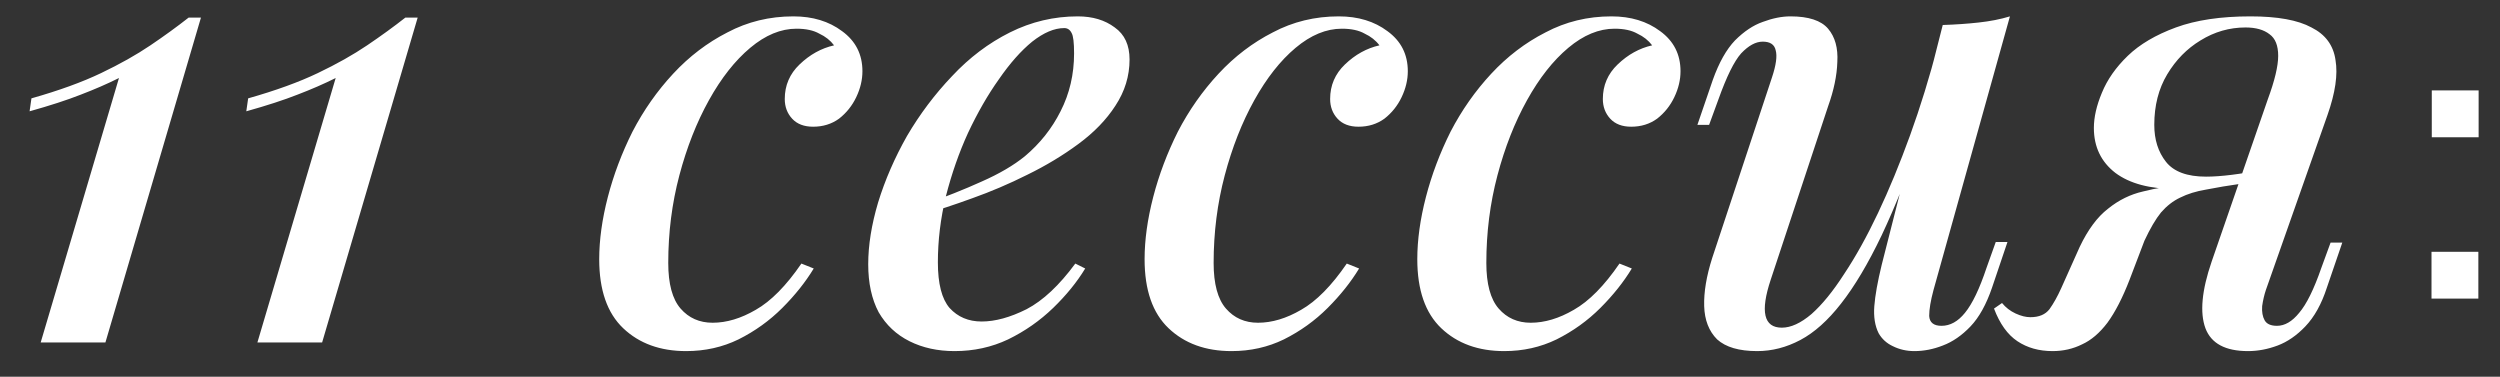 <?xml version="1.0" encoding="UTF-8"?> <svg xmlns="http://www.w3.org/2000/svg" width="73" height="11" viewBox="0 0 73 11" fill="none"><rect x="0" y="0" width="73" height="11" fill="#333333" stroke="none"/> <path d="M5.868 0.514L3.078 10H1.188L3.474 2.278C3.138 2.446 2.766 2.608 2.358 2.764C1.962 2.92 1.464 3.082 0.864 3.25L0.918 2.872C1.722 2.644 2.4 2.398 2.952 2.134C3.504 1.87 3.984 1.6 4.392 1.324C4.8 1.048 5.172 0.778 5.508 0.514H5.868ZM12.196 0.514L9.406 10H7.516L9.802 2.278C9.466 2.446 9.094 2.608 8.686 2.764C8.29 2.92 7.792 3.082 7.192 3.25L7.246 2.872C8.05 2.644 8.728 2.398 9.28 2.134C9.832 1.87 10.312 1.6 10.72 1.324C11.128 1.048 11.5 0.778 11.836 0.514H12.196ZM23.257 0.838C22.801 0.838 22.351 1.024 21.907 1.396C21.463 1.768 21.061 2.278 20.701 2.926C20.341 3.574 20.053 4.306 19.837 5.122C19.621 5.938 19.513 6.79 19.513 7.678C19.513 8.29 19.633 8.734 19.873 9.01C20.113 9.286 20.425 9.424 20.809 9.424C21.217 9.424 21.637 9.298 22.069 9.046C22.513 8.794 22.957 8.344 23.401 7.696L23.761 7.84C23.521 8.236 23.215 8.62 22.843 8.992C22.471 9.364 22.045 9.67 21.565 9.91C21.097 10.138 20.587 10.252 20.035 10.252C19.279 10.252 18.667 10.03 18.199 9.586C17.731 9.142 17.497 8.47 17.497 7.57C17.497 7.006 17.581 6.4 17.749 5.752C17.917 5.104 18.157 4.468 18.469 3.844C18.793 3.22 19.189 2.656 19.657 2.152C20.125 1.648 20.653 1.246 21.241 0.946C21.829 0.634 22.471 0.478 23.167 0.478C23.731 0.478 24.205 0.622 24.589 0.91C24.985 1.198 25.183 1.588 25.183 2.08C25.183 2.332 25.123 2.584 25.003 2.836C24.883 3.088 24.715 3.298 24.499 3.466C24.283 3.622 24.031 3.7 23.743 3.7C23.479 3.7 23.275 3.622 23.131 3.466C22.987 3.31 22.915 3.118 22.915 2.89C22.915 2.494 23.059 2.158 23.347 1.882C23.647 1.594 23.983 1.408 24.355 1.324C24.247 1.18 24.103 1.066 23.923 0.982C23.755 0.886 23.533 0.838 23.257 0.838ZM26.989 5.968C27.602 5.752 28.16 5.53 28.663 5.302C29.18 5.074 29.599 4.828 29.924 4.564C30.367 4.192 30.715 3.754 30.968 3.25C31.232 2.734 31.363 2.17 31.363 1.558C31.363 1.246 31.34 1.048 31.291 0.964C31.244 0.868 31.172 0.82 31.076 0.82C30.788 0.82 30.476 0.952 30.14 1.216C29.816 1.48 29.491 1.846 29.168 2.314C28.843 2.77 28.544 3.292 28.267 3.88C28.003 4.456 27.788 5.074 27.619 5.734C27.463 6.382 27.386 7.024 27.386 7.66C27.386 8.284 27.5 8.728 27.727 8.992C27.968 9.256 28.279 9.388 28.663 9.388C29.059 9.388 29.497 9.268 29.977 9.028C30.457 8.776 30.931 8.332 31.399 7.696L31.688 7.84C31.448 8.236 31.136 8.62 30.752 8.992C30.367 9.364 29.93 9.67 29.438 9.91C28.957 10.138 28.436 10.252 27.872 10.252C27.38 10.252 26.942 10.156 26.558 9.964C26.174 9.772 25.873 9.49 25.657 9.118C25.453 8.734 25.352 8.266 25.352 7.714C25.352 7.162 25.448 6.562 25.64 5.914C25.843 5.254 26.125 4.606 26.485 3.97C26.858 3.334 27.296 2.752 27.799 2.224C28.303 1.684 28.867 1.258 29.491 0.946C30.116 0.634 30.776 0.478 31.471 0.478C31.904 0.478 32.264 0.586 32.551 0.802C32.84 1.006 32.983 1.318 32.983 1.738C32.983 2.218 32.846 2.668 32.569 3.088C32.306 3.496 31.945 3.868 31.489 4.204C31.034 4.54 30.535 4.84 29.995 5.104C29.468 5.368 28.933 5.596 28.393 5.788C27.866 5.98 27.392 6.136 26.971 6.256L26.989 5.968ZM39.182 0.838C38.726 0.838 38.276 1.024 37.832 1.396C37.388 1.768 36.986 2.278 36.626 2.926C36.266 3.574 35.978 4.306 35.762 5.122C35.546 5.938 35.438 6.79 35.438 7.678C35.438 8.29 35.558 8.734 35.798 9.01C36.038 9.286 36.35 9.424 36.734 9.424C37.142 9.424 37.562 9.298 37.994 9.046C38.438 8.794 38.882 8.344 39.326 7.696L39.686 7.84C39.446 8.236 39.14 8.62 38.768 8.992C38.396 9.364 37.97 9.67 37.49 9.91C37.022 10.138 36.512 10.252 35.96 10.252C35.204 10.252 34.592 10.03 34.124 9.586C33.656 9.142 33.422 8.47 33.422 7.57C33.422 7.006 33.506 6.4 33.674 5.752C33.842 5.104 34.082 4.468 34.394 3.844C34.718 3.22 35.114 2.656 35.582 2.152C36.05 1.648 36.578 1.246 37.166 0.946C37.754 0.634 38.396 0.478 39.092 0.478C39.656 0.478 40.13 0.622 40.514 0.91C40.91 1.198 41.108 1.588 41.108 2.08C41.108 2.332 41.048 2.584 40.928 2.836C40.808 3.088 40.64 3.298 40.424 3.466C40.208 3.622 39.956 3.7 39.668 3.7C39.404 3.7 39.2 3.622 39.056 3.466C38.912 3.31 38.84 3.118 38.84 2.89C38.84 2.494 38.984 2.158 39.272 1.882C39.572 1.594 39.908 1.408 40.28 1.324C40.172 1.18 40.028 1.066 39.848 0.982C39.68 0.886 39.458 0.838 39.182 0.838ZM47.145 0.838C46.689 0.838 46.239 1.024 45.795 1.396C45.351 1.768 44.949 2.278 44.589 2.926C44.229 3.574 43.941 4.306 43.725 5.122C43.509 5.938 43.401 6.79 43.401 7.678C43.401 8.29 43.521 8.734 43.761 9.01C44.001 9.286 44.313 9.424 44.697 9.424C45.105 9.424 45.525 9.298 45.957 9.046C46.401 8.794 46.845 8.344 47.289 7.696L47.649 7.84C47.409 8.236 47.103 8.62 46.731 8.992C46.359 9.364 45.933 9.67 45.453 9.91C44.985 10.138 44.475 10.252 43.923 10.252C43.167 10.252 42.555 10.03 42.087 9.586C41.619 9.142 41.385 8.47 41.385 7.57C41.385 7.006 41.469 6.4 41.637 5.752C41.805 5.104 42.045 4.468 42.357 3.844C42.681 3.22 43.077 2.656 43.545 2.152C44.013 1.648 44.541 1.246 45.129 0.946C45.717 0.634 46.359 0.478 47.055 0.478C47.619 0.478 48.093 0.622 48.477 0.91C48.873 1.198 49.071 1.588 49.071 2.08C49.071 2.332 49.011 2.584 48.891 2.836C48.771 3.088 48.603 3.298 48.387 3.466C48.171 3.622 47.919 3.7 47.631 3.7C47.367 3.7 47.163 3.622 47.019 3.466C46.875 3.31 46.803 3.118 46.803 2.89C46.803 2.494 46.947 2.158 47.235 1.882C47.535 1.594 47.871 1.408 48.243 1.324C48.135 1.18 47.991 1.066 47.811 0.982C47.643 0.886 47.421 0.838 47.145 0.838ZM56.206 3.736C55.762 4.984 55.342 6.028 54.946 6.868C54.55 7.696 54.154 8.362 53.758 8.866C53.374 9.358 52.978 9.712 52.57 9.928C52.162 10.144 51.742 10.252 51.31 10.252C50.782 10.252 50.392 10.138 50.14 9.91C49.9 9.67 49.774 9.346 49.762 8.938C49.75 8.53 49.828 8.062 49.996 7.534L51.742 2.26C51.862 1.9 51.898 1.636 51.85 1.468C51.814 1.3 51.688 1.216 51.472 1.216C51.268 1.216 51.058 1.33 50.842 1.558C50.638 1.786 50.416 2.236 50.176 2.908L49.906 3.646H49.564L50.014 2.332C50.194 1.828 50.41 1.444 50.662 1.18C50.926 0.916 51.196 0.736 51.472 0.64C51.76 0.532 52.03 0.478 52.282 0.478C52.81 0.478 53.176 0.598 53.38 0.838C53.584 1.078 53.674 1.402 53.65 1.81C53.638 2.206 53.548 2.638 53.38 3.106L51.706 8.164C51.394 9.1 51.502 9.568 52.03 9.568C52.294 9.568 52.582 9.436 52.894 9.172C53.206 8.896 53.524 8.506 53.848 8.002C54.184 7.498 54.514 6.904 54.838 6.22C55.162 5.536 55.474 4.78 55.774 3.952C56.074 3.124 56.344 2.248 56.584 1.324L56.206 3.736ZM56.458 8.47C56.374 8.782 56.332 9.034 56.332 9.226C56.344 9.418 56.464 9.514 56.692 9.514C56.944 9.514 57.172 9.388 57.376 9.136C57.592 8.872 57.802 8.434 58.006 7.822L58.276 7.066H58.618L58.168 8.398C58 8.89 57.79 9.268 57.538 9.532C57.286 9.796 57.016 9.982 56.728 10.09C56.452 10.198 56.176 10.252 55.9 10.252C55.672 10.252 55.462 10.204 55.27 10.108C55.09 10.024 54.952 9.898 54.856 9.73C54.748 9.514 54.706 9.25 54.73 8.938C54.754 8.626 54.826 8.224 54.946 7.732L56.728 0.73C57.1 0.718 57.448 0.694 57.772 0.658C58.108 0.622 58.414 0.562 58.69 0.478L56.458 8.47ZM66.217 2.908C66.421 2.356 66.523 1.93 66.523 1.63C66.523 1.33 66.439 1.12 66.271 1C66.103 0.868 65.869 0.802 65.569 0.802C65.101 0.802 64.663 0.928 64.255 1.18C63.859 1.42 63.535 1.75 63.283 2.17C63.031 2.59 62.905 3.082 62.905 3.646C62.905 4.078 63.019 4.438 63.247 4.726C63.475 5.014 63.865 5.158 64.417 5.158C64.633 5.158 64.885 5.14 65.173 5.104C65.461 5.068 65.701 5.026 65.893 4.978L65.929 5.212C65.605 5.32 65.221 5.398 64.777 5.446C64.345 5.494 63.931 5.518 63.535 5.518C62.779 5.518 62.191 5.362 61.771 5.05C61.351 4.726 61.141 4.288 61.141 3.736C61.141 3.424 61.219 3.082 61.375 2.71C61.531 2.326 61.783 1.966 62.131 1.63C62.479 1.294 62.947 1.018 63.535 0.802C64.123 0.586 64.849 0.478 65.713 0.478C66.505 0.478 67.099 0.586 67.495 0.802C67.903 1.006 68.137 1.324 68.197 1.756C68.269 2.176 68.191 2.71 67.963 3.358L66.163 8.47C66.115 8.614 66.079 8.77 66.055 8.938C66.043 9.106 66.067 9.244 66.127 9.352C66.187 9.46 66.307 9.514 66.487 9.514C66.715 9.514 66.931 9.388 67.135 9.136C67.351 8.884 67.567 8.446 67.783 7.822L68.053 7.084H68.395L67.945 8.398C67.789 8.878 67.579 9.256 67.315 9.532C67.063 9.796 66.793 9.982 66.505 10.09C66.217 10.198 65.929 10.252 65.641 10.252C64.981 10.252 64.567 10.03 64.399 9.586C64.231 9.13 64.291 8.482 64.579 7.642L66.217 2.908ZM58.459 8.848C58.567 8.98 58.699 9.082 58.855 9.154C59.011 9.226 59.155 9.262 59.287 9.262C59.539 9.262 59.725 9.184 59.845 9.028C59.965 8.86 60.079 8.656 60.187 8.416L60.727 7.21C60.967 6.706 61.243 6.334 61.555 6.094C61.867 5.842 62.209 5.674 62.581 5.59C62.953 5.494 63.331 5.434 63.715 5.41C64.051 5.386 64.369 5.35 64.669 5.302C64.969 5.254 65.269 5.212 65.569 5.176L65.497 5.356C65.077 5.416 64.717 5.476 64.417 5.536C64.129 5.584 63.877 5.662 63.661 5.77C63.457 5.866 63.271 6.01 63.103 6.202C62.947 6.394 62.785 6.67 62.617 7.03L62.185 8.164C61.981 8.692 61.765 9.112 61.537 9.424C61.309 9.724 61.063 9.934 60.799 10.054C60.535 10.186 60.247 10.252 59.935 10.252C59.539 10.252 59.197 10.156 58.909 9.964C58.621 9.772 58.393 9.454 58.225 9.01L58.459 8.848ZM71 8.72V7.352H72.368V8.72H71ZM71.008 4.008V2.64H72.376V4.008H71.008Z" fill="white"></path> </svg> 